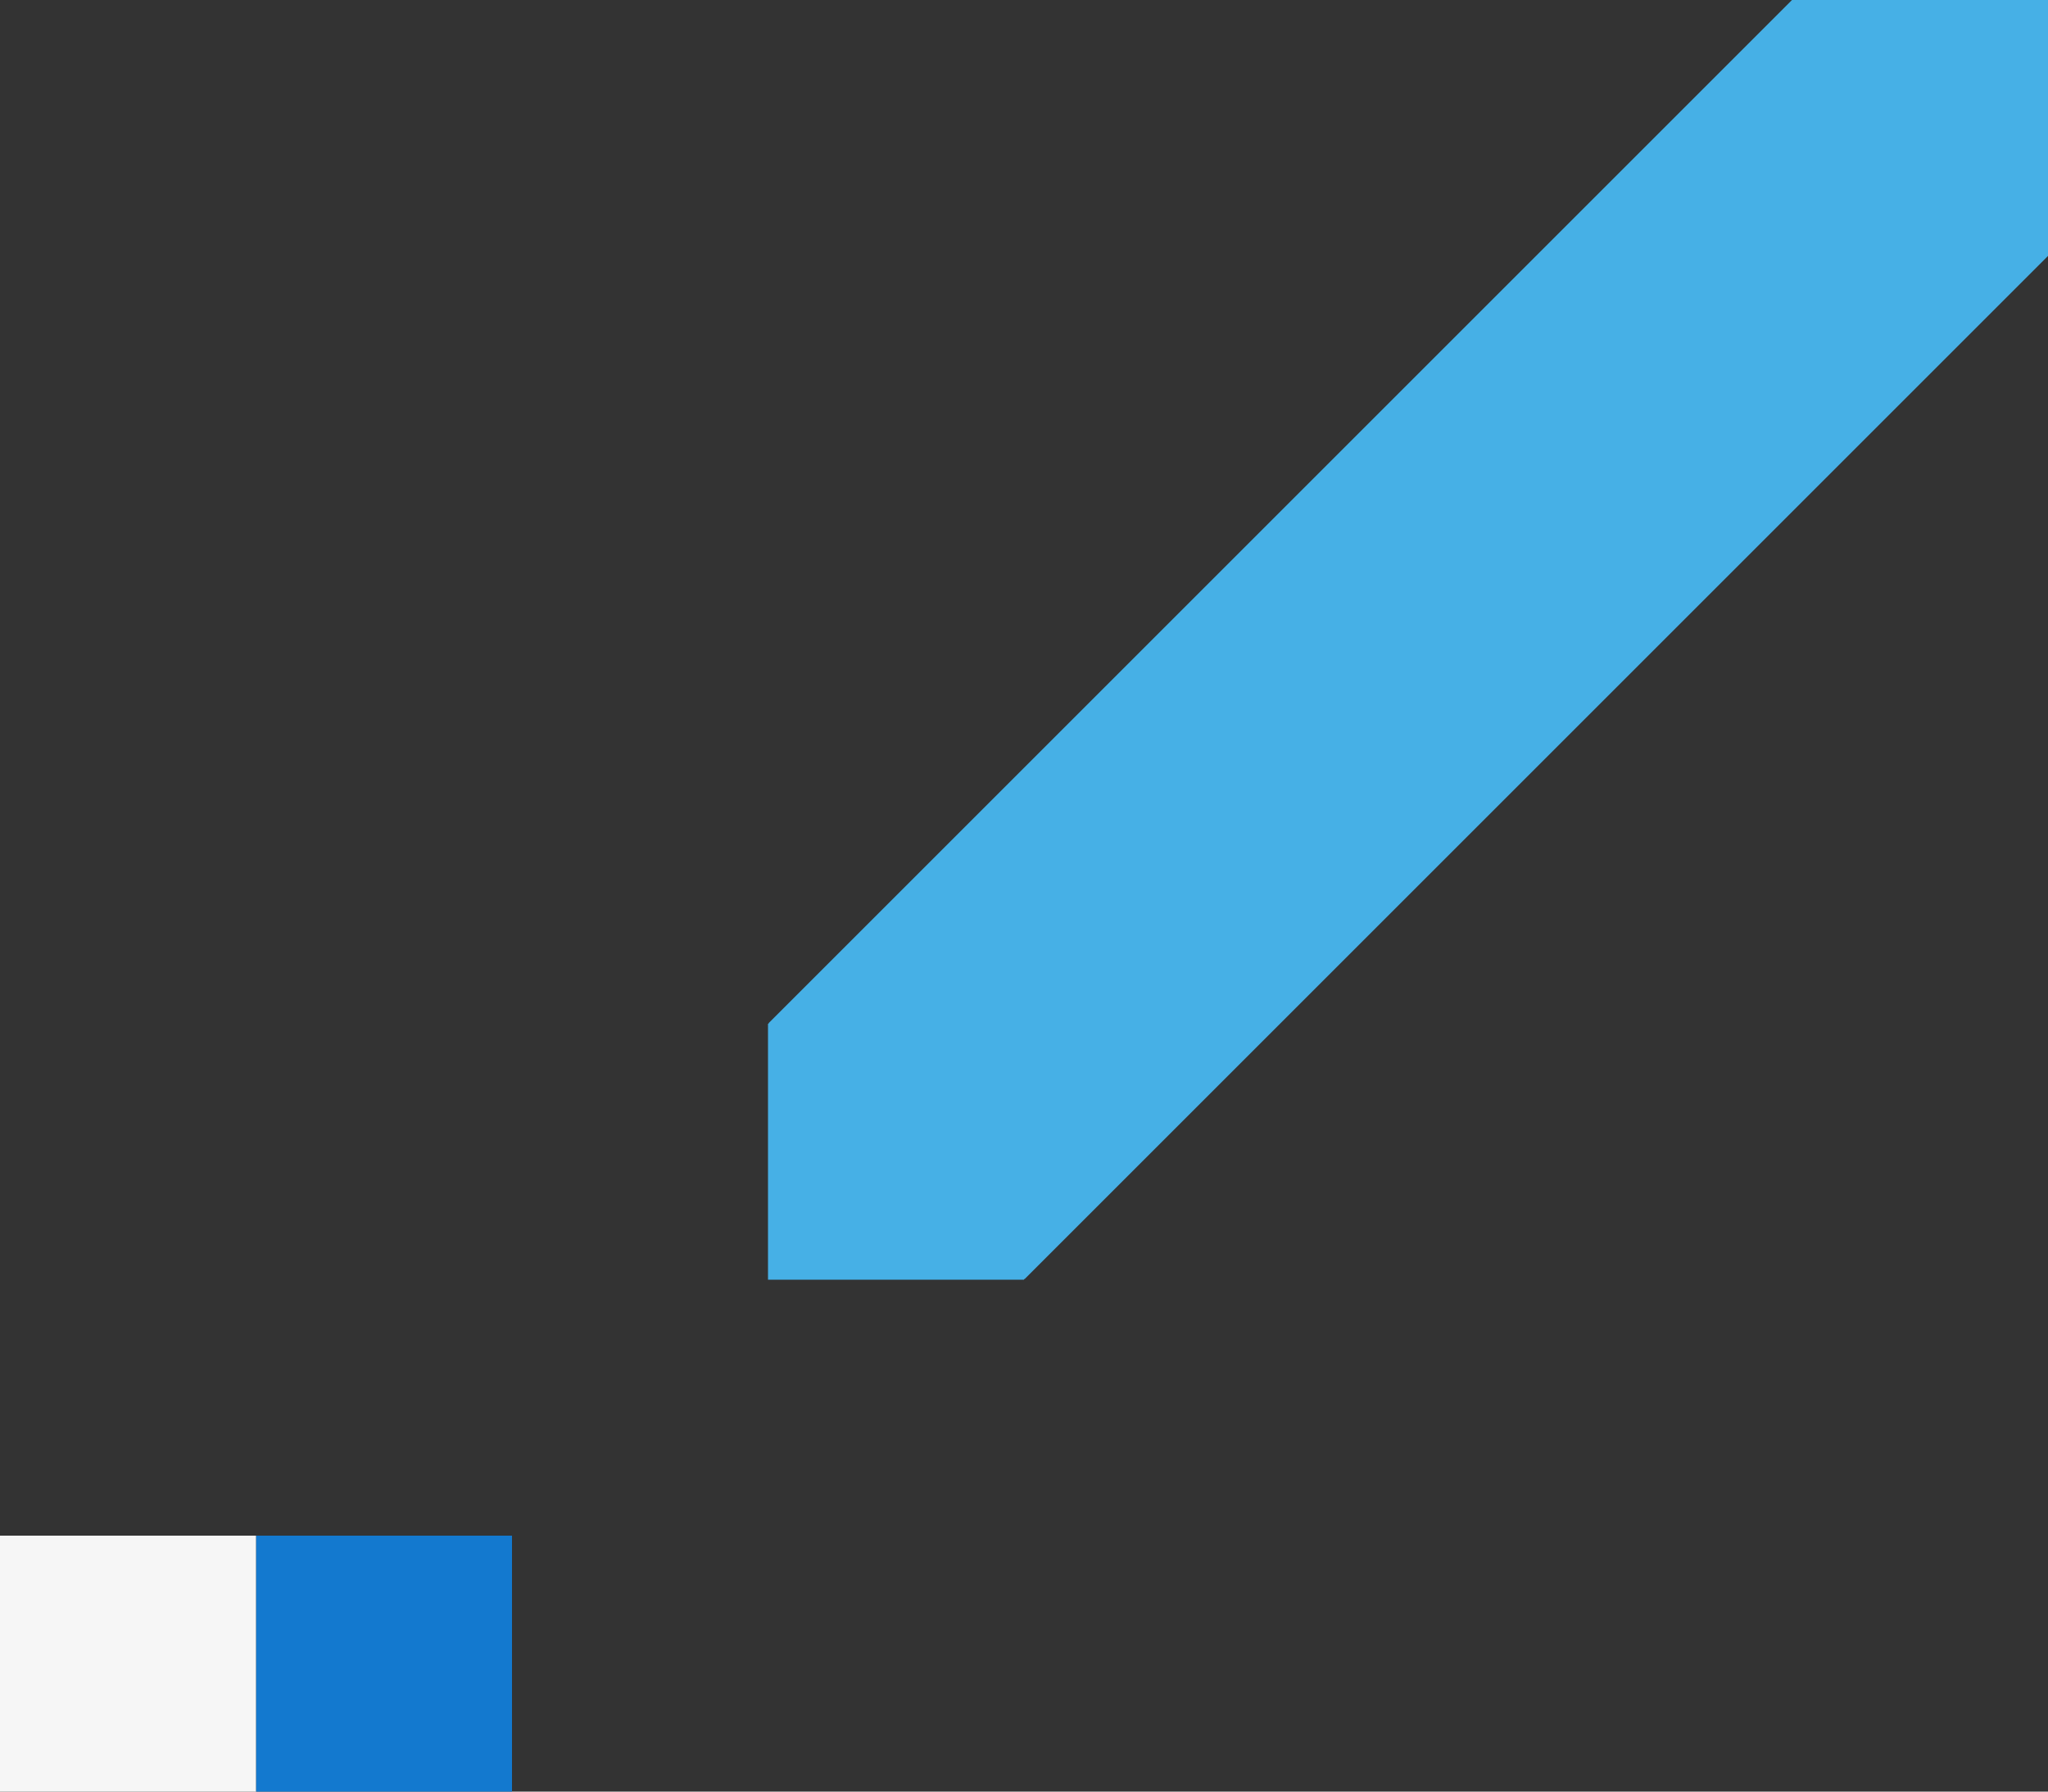 <svg xmlns="http://www.w3.org/2000/svg" width="480" height="420" viewBox="0 0 480 420">
  <rect x="0" y="0" width="480" height="420" fill="#333333" stroke="none"/>
  <g id="line-03" transform="translate(-40 -2880)">
    <g id="あしらい-60" transform="translate(-1180 800)">
      <rect id="四角" width="60" height="60" transform="translate(1280 2440)" fill="#1379cf"/>
    </g>
    <g id="あしらい-0" transform="translate(-1240 800)">
      <rect id="四角-2" data-name="四角" width="60" height="60" transform="translate(1280 2440)" fill="#f6f6f6"/>
    </g>
    <g id="あしらい-300" transform="translate(-880 500)" style="mix-blend-mode: multiply;isolation: isolate">
      <rect id="菱形" width="339.264" height="84.853" transform="translate(1100.104 2619.896) rotate(-45)" fill="#46b0e6"/>
      <rect id="四角-3" data-name="四角" width="60" height="60" transform="translate(1100 2620)" fill="#46b0e6"/>
      <rect id="四角-4" data-name="四角" width="60" height="60" transform="translate(1340 2380)" fill="#46b0e6"/>
    </g>
  </g>
</svg>
